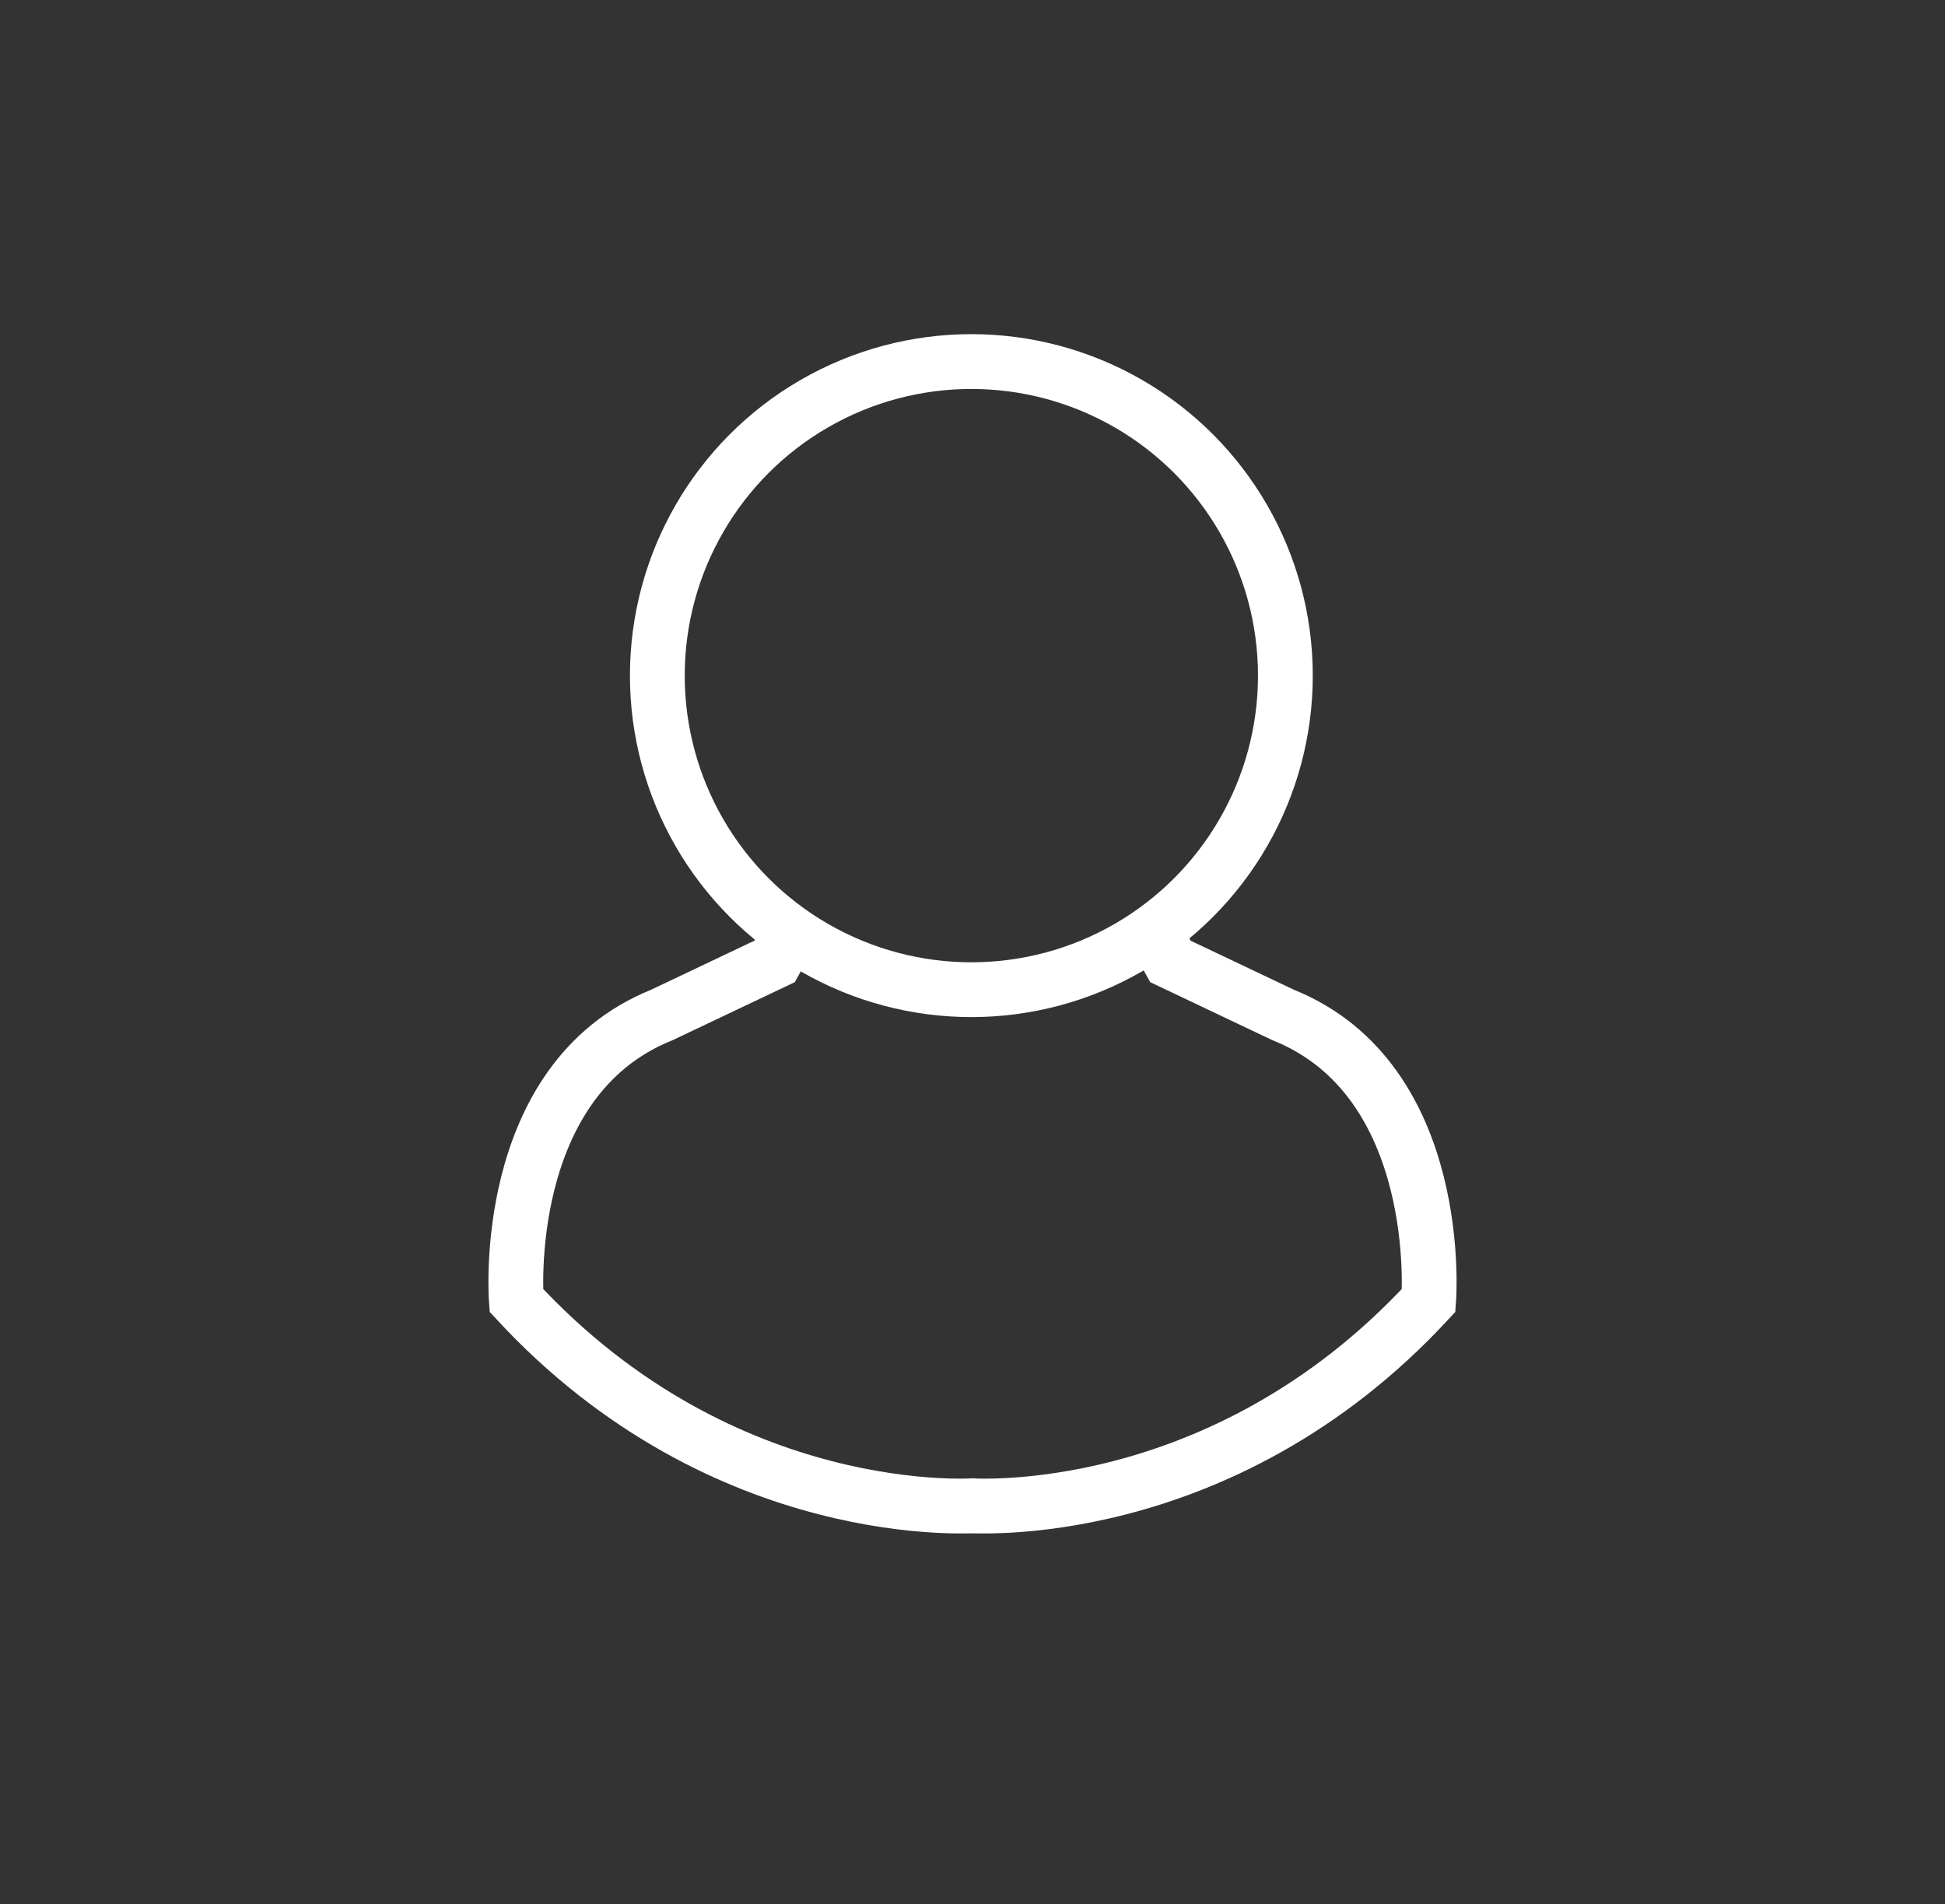 <svg xmlns="http://www.w3.org/2000/svg" viewBox="0 0 426 417"><rect x="0" y="0" width="426" height="417" fill="#333333" stroke="none"/><defs><style>.cls-1{fill:none;stroke:#fff;stroke-miterlimit:10;stroke-width:12px;}</style></defs><title>logopersonablanco</title><g id="Capa_2" data-name="Capa 2"><g id="Слой_2" data-name="Слой 2"><circle class="cls-1" cx="212.75" cy="147.96" r="68.78"/><path class="cls-1" d="M212,329.71s55.22,4.52,100.91-44.93c0,0,3.77-48.2-31.88-62.51l-24.85-11.8s-2.76-4.77-1.76-8.53"/><path class="cls-1" d="M214,329.71s-55.22,4.52-100.91-44.93c0,0-3.77-48.2,31.88-62.51l24.85-11.8s2.76-4.77,1.76-8.53"/></g></g></svg>